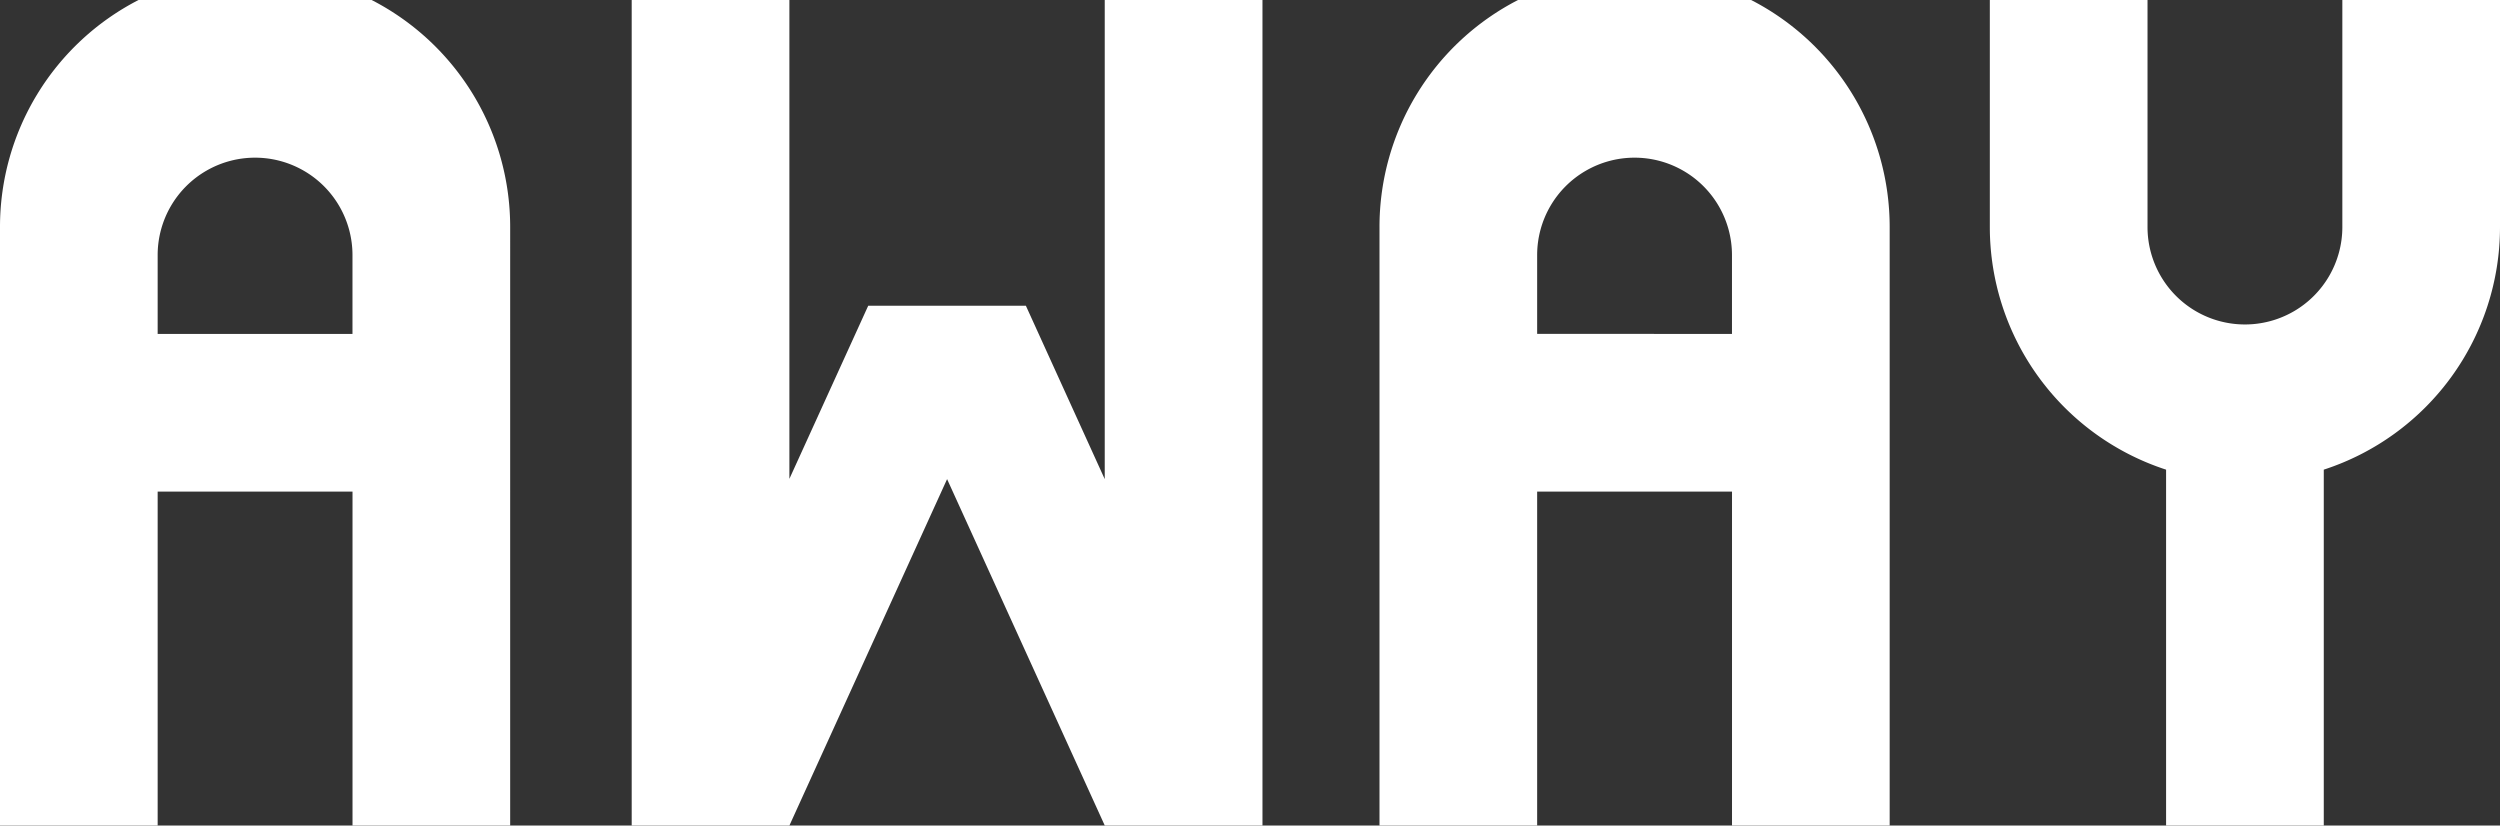 <svg xmlns="http://www.w3.org/2000/svg" xmlns:xlink="http://www.w3.org/1999/xlink" width="67.869" height="22.412" viewBox="0 0 67.869 22.412">
  <rect x="0" y="0" width="67.869" height="22.412" fill="#333333" stroke="none"/>
  <defs>
    <clipPath id="clip-path">
      <rect id="長方形_337" data-name="長方形 337" width="67.869" height="22.412" fill="#fff"/>
    </clipPath>
  </defs>
  <g id="グループ_1878" data-name="グループ 1878" transform="translate(0 0)">
    <g id="グループ_561" data-name="グループ 561" transform="translate(0 0)">
      <g id="グループ_560" data-name="グループ 560" clip-path="url(#clip-path)">
        <path id="パス_13580" data-name="パス 13580" d="M161.536,0h-6.324a6.926,6.926,0,0,0-3.763,6.163V22.413h4.28V13.347h5.29v9.066h4.28V6.164A6.926,6.926,0,0,0,161.536,0m-5.807,9.065V6.926a2.644,2.644,0,1,1,5.289,0h0v2.14Z" transform="translate(-113.999 -0.001)" fill="#fff"/>
        <path id="パス_13581" data-name="パス 13581" d="M10.087,0H3.763A6.926,6.926,0,0,0,0,6.164V22.413H4.28V13.347H9.57v9.066h4.28V6.164A6.926,6.926,0,0,0,10.087,0M4.28,9.066V6.926a2.644,2.644,0,1,1,5.289,0h0v2.14Z" transform="translate(0 -0.001)" fill="#fff"/>
        <path id="パス_13582" data-name="パス 13582" d="M228.026,0V6.165a2.644,2.644,0,1,1-5.289,0V0h-4.281V6.165a6.927,6.927,0,0,0,4.785,6.586v9.662h4.281V12.751a6.926,6.926,0,0,0,4.784-6.586V0Z" transform="translate(-164.437 -0.001)" fill="#fff"/>
        <path id="パス_13583" data-name="パス 13583" d="M82.191,0V13.007L80.05,8.3H75.77l-2.14,4.7V0H69.349V22.412h4.281l4.281-9.405,4.281,9.405h4.281V0Z" transform="translate(-52.2 0)" fill="#fff"/>
      </g>
    </g>
  </g>
</svg>
